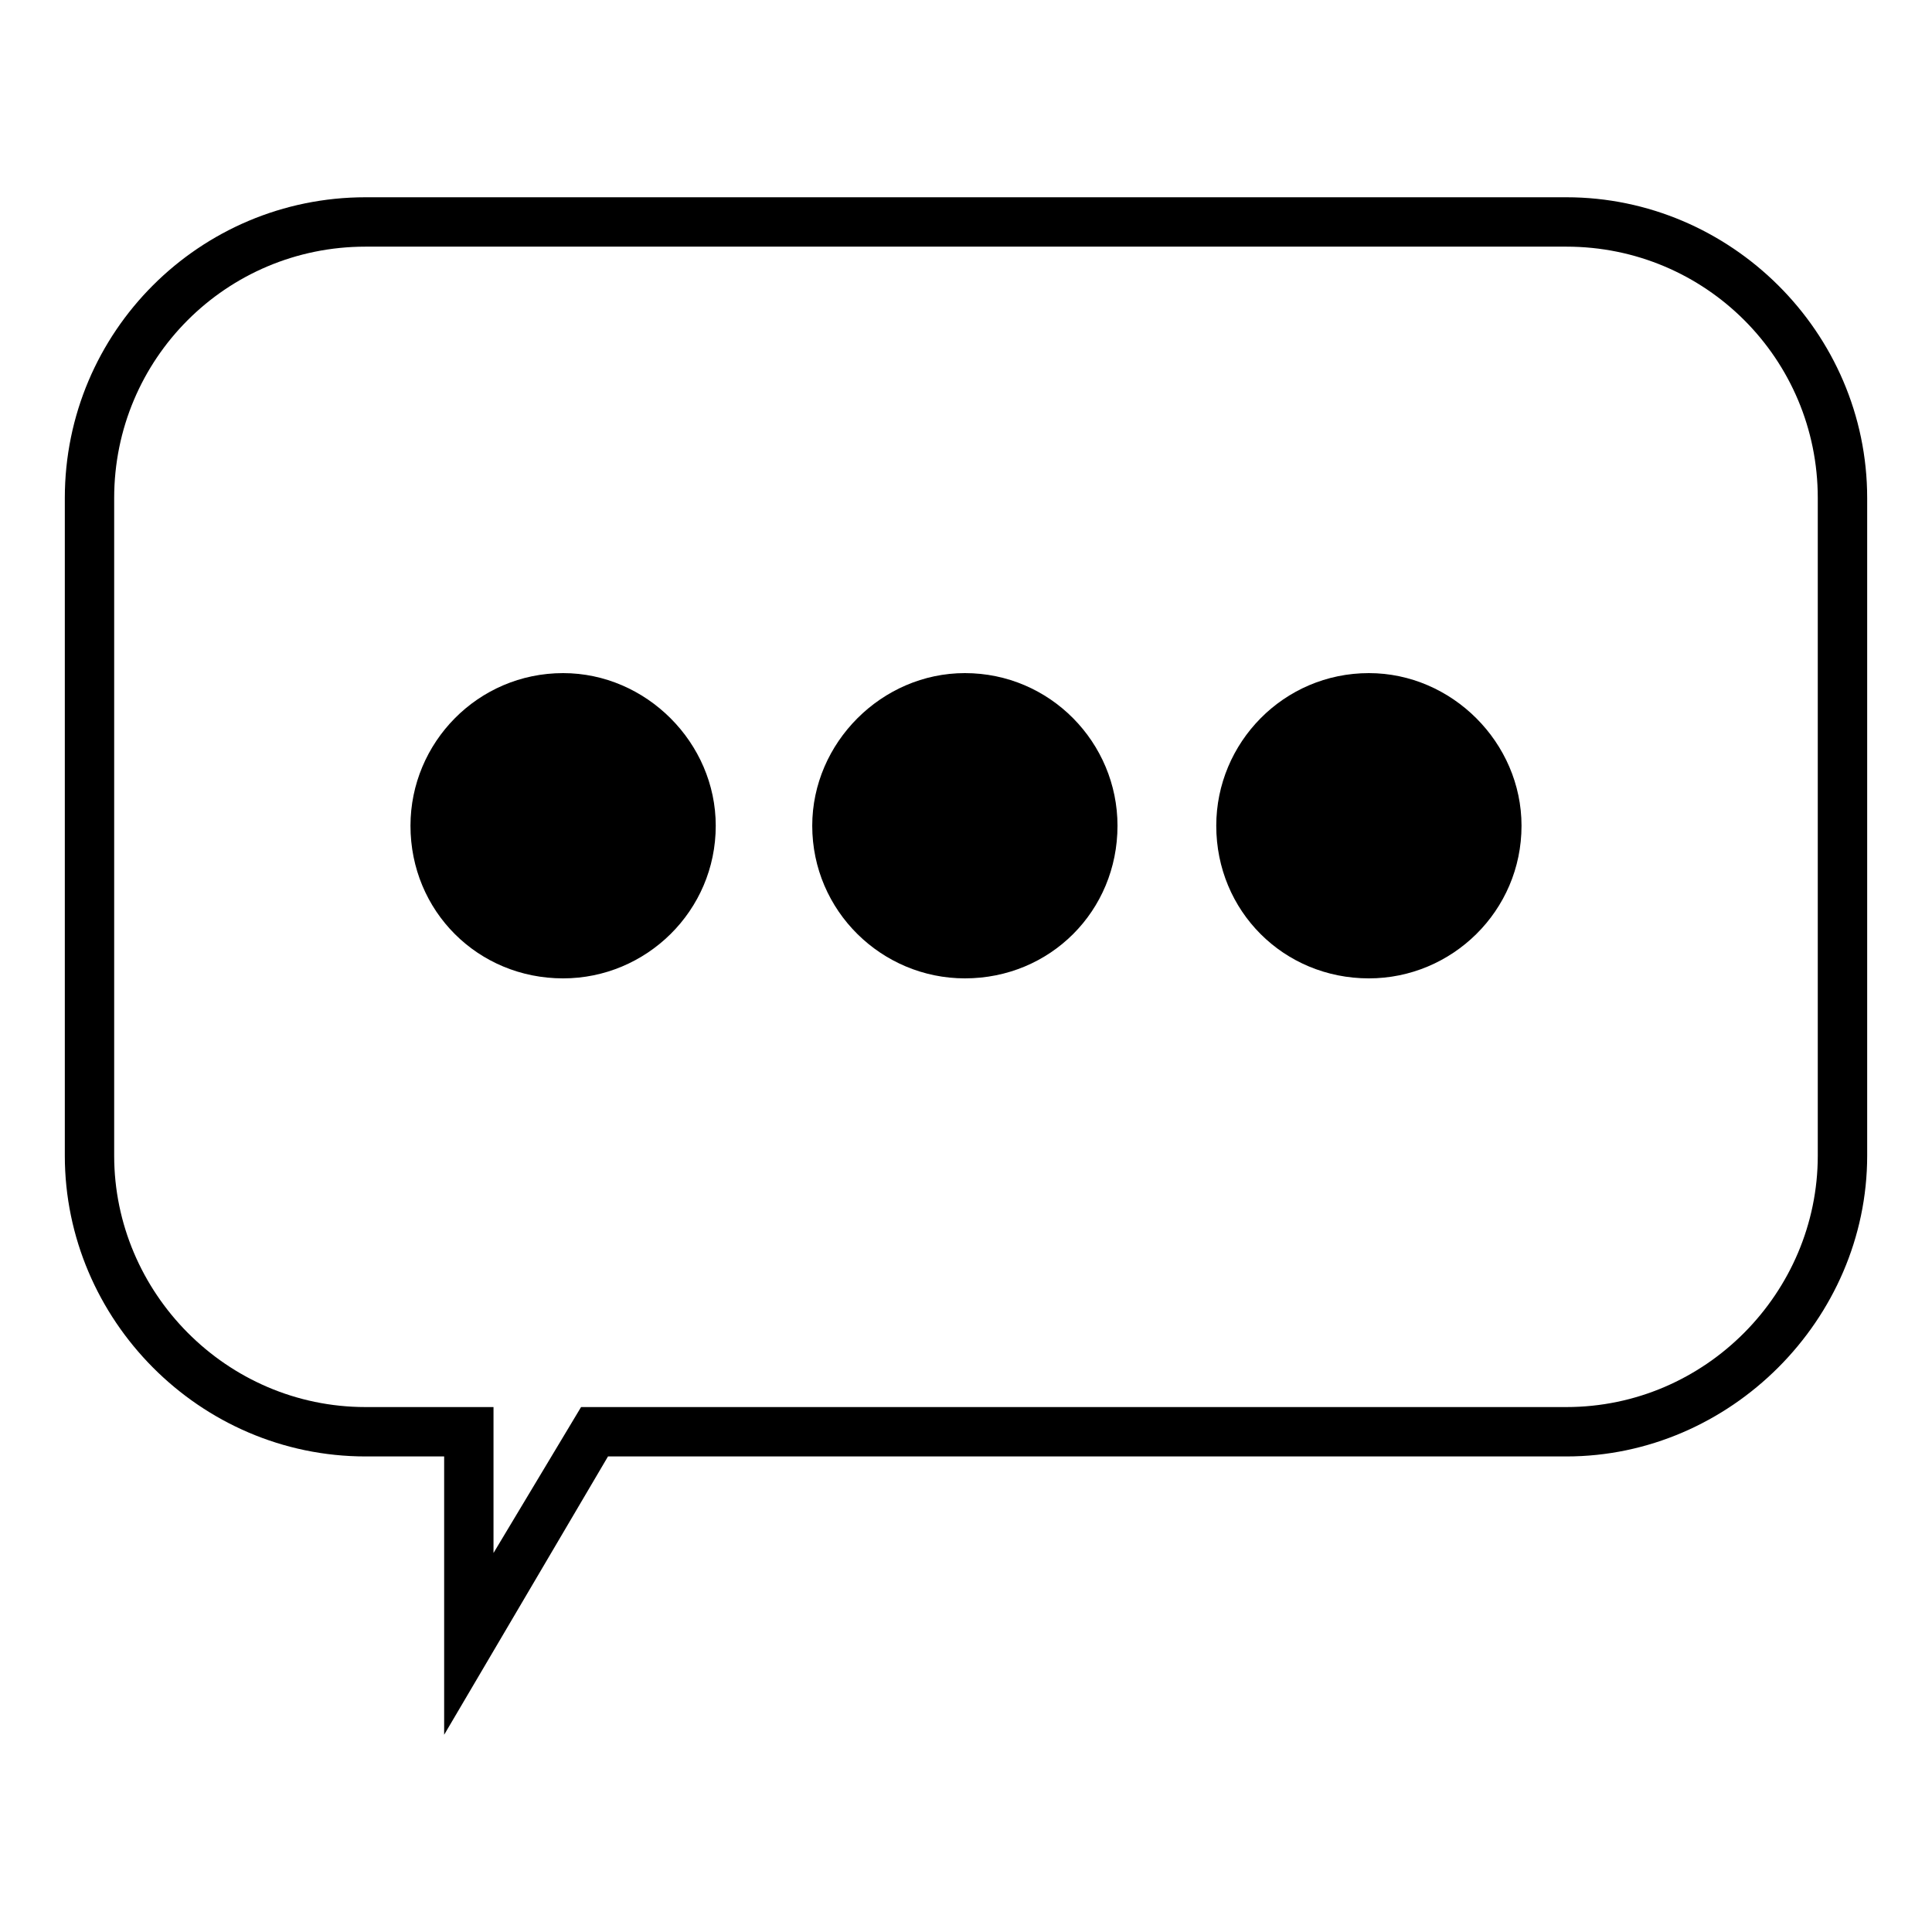 <?xml version="1.0" encoding="UTF-8"?>
<!-- Uploaded to: ICON Repo, www.svgrepo.com, Generator: ICON Repo Mixer Tools -->
<svg fill="#000000" width="800px" height="800px" version="1.1" viewBox="144 144 512 512" xmlns="http://www.w3.org/2000/svg">
 <path d="m399.7 322.38c22.602 0 40.449 18.438 40.449 40.449 0 22.602-17.844 40.449-40.449 40.449-22.008 0-40.449-17.844-40.449-40.449 0-22.008 18.438-40.449 40.449-40.449zm-124.91 233.17 23.199-38.664h261.12c36.879 0 66.621-30.336 66.621-66.621v-174.28c0-36.879-29.742-66.621-66.621-66.621h-318.23c-36.879 0-66.621 29.742-66.621 66.621v174.28c0 36.285 29.742 66.621 66.621 66.621h33.906v38.664zm30.336-25.578-43.422 73.758v-73.758h-20.82c-44.016 0-79.707-36.285-79.707-79.707v-174.28c0-44.016 35.688-79.707 79.707-79.707h318.23c43.422 0 79.707 35.688 79.707 79.707v174.28c0 43.422-36.285 79.707-79.707 79.707h-253.99zm-11.895-207.59c22.008 0 40.449 18.438 40.449 40.449 0 22.602-18.438 40.449-40.449 40.449-22.602 0-40.449-17.844-40.449-40.449 0-22.008 17.844-40.449 40.449-40.449zm213.54 0c22.008 0 40.449 18.438 40.449 40.449 0 22.602-18.438 40.449-40.449 40.449-22.602 0-40.449-17.844-40.449-40.449 0-22.008 17.844-40.449 40.449-40.449z"/>
</svg>